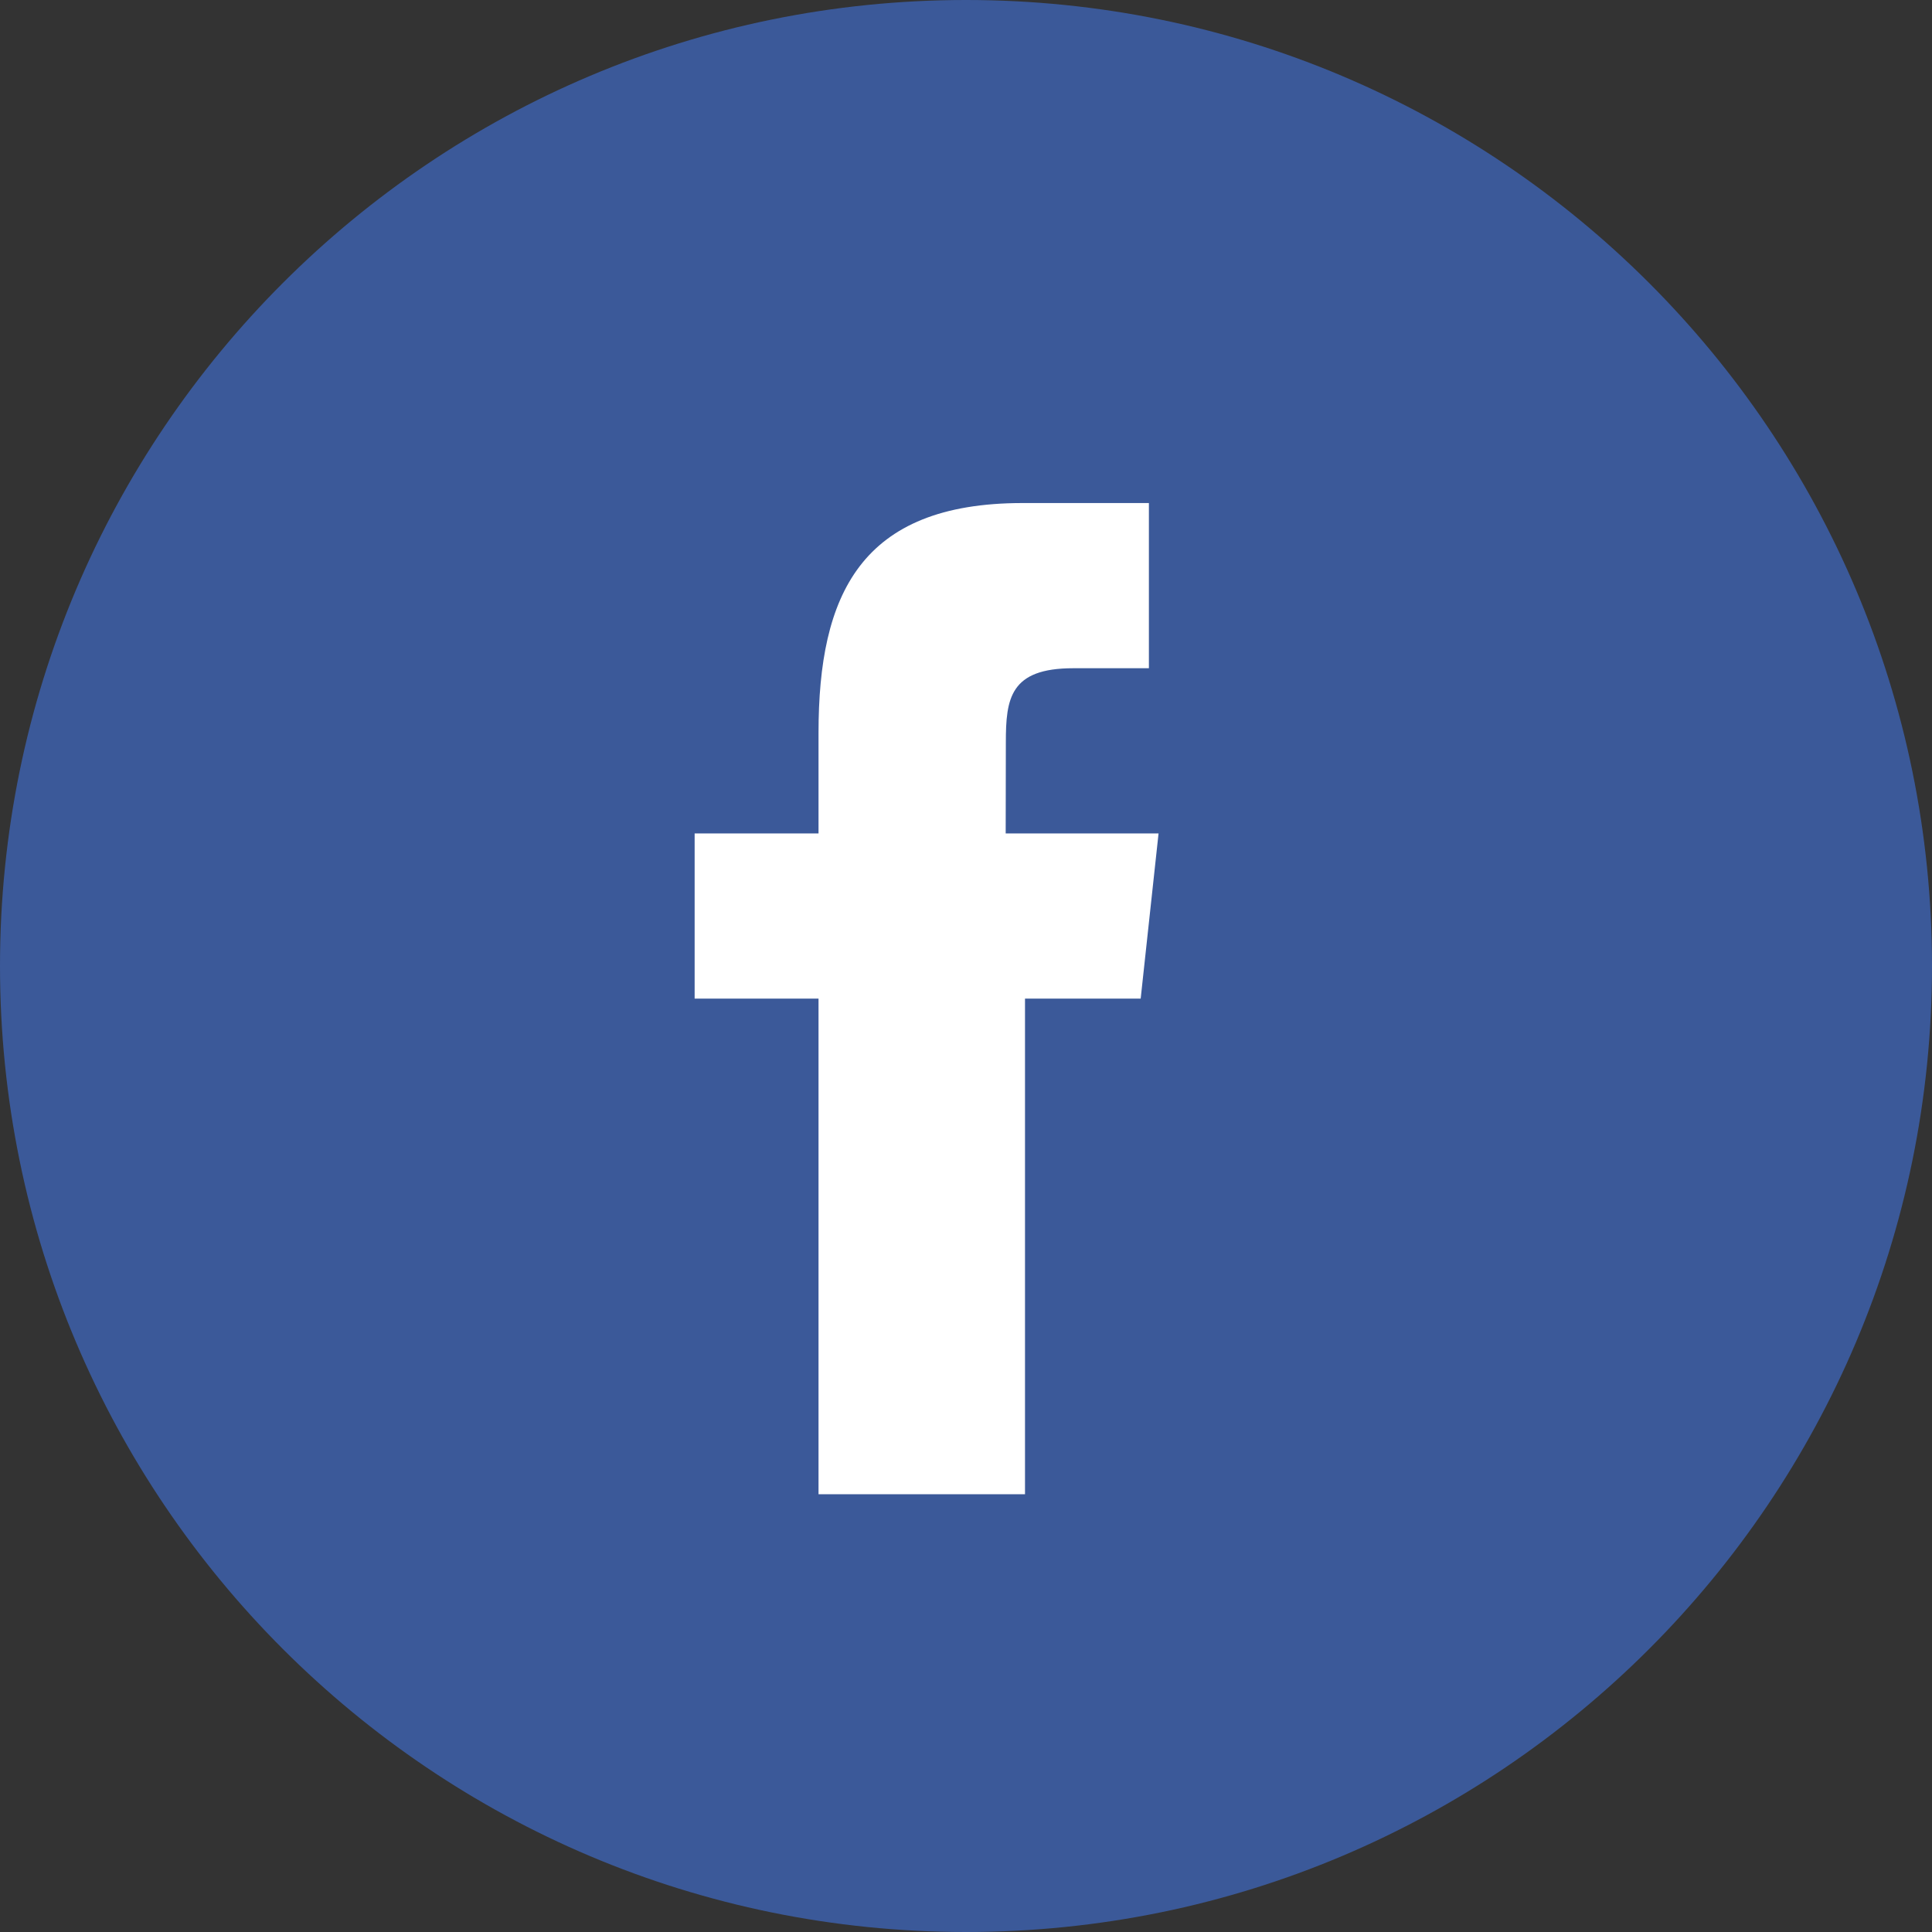 <svg 
 xmlns="http://www.w3.org/2000/svg"
 xmlns:xlink="http://www.w3.org/1999/xlink"
 width="24px" height="24px">
<rect width="100%" height="100%" fill="#333333" stroke="none"/>
<path fill-rule="evenodd"  fill="rgb(59, 89, 153)"
 d="M12.000,-0.000 C18.627,-0.000 24.000,5.372 24.000,12.000 C24.000,18.627 18.627,24.000 12.000,24.000 C5.372,24.000 -0.000,18.627 -0.000,12.000 C-0.000,5.372 5.372,-0.000 12.000,-0.000 Z"/>
<path fill-rule="evenodd"  fill="rgb(255, 255, 255)"
 d="M12.733,18.562 L10.168,18.562 L10.168,12.405 L8.629,12.405 L8.629,10.353 L10.168,10.353 L10.168,9.102 C10.168,7.392 10.687,6.249 12.702,6.249 L14.272,6.249 L14.272,8.301 L13.332,8.301 C12.547,8.301 12.495,8.676 12.495,9.222 L12.493,10.353 L14.392,10.353 L14.170,12.405 L12.733,12.405 L12.733,18.562 Z"/>
</svg>